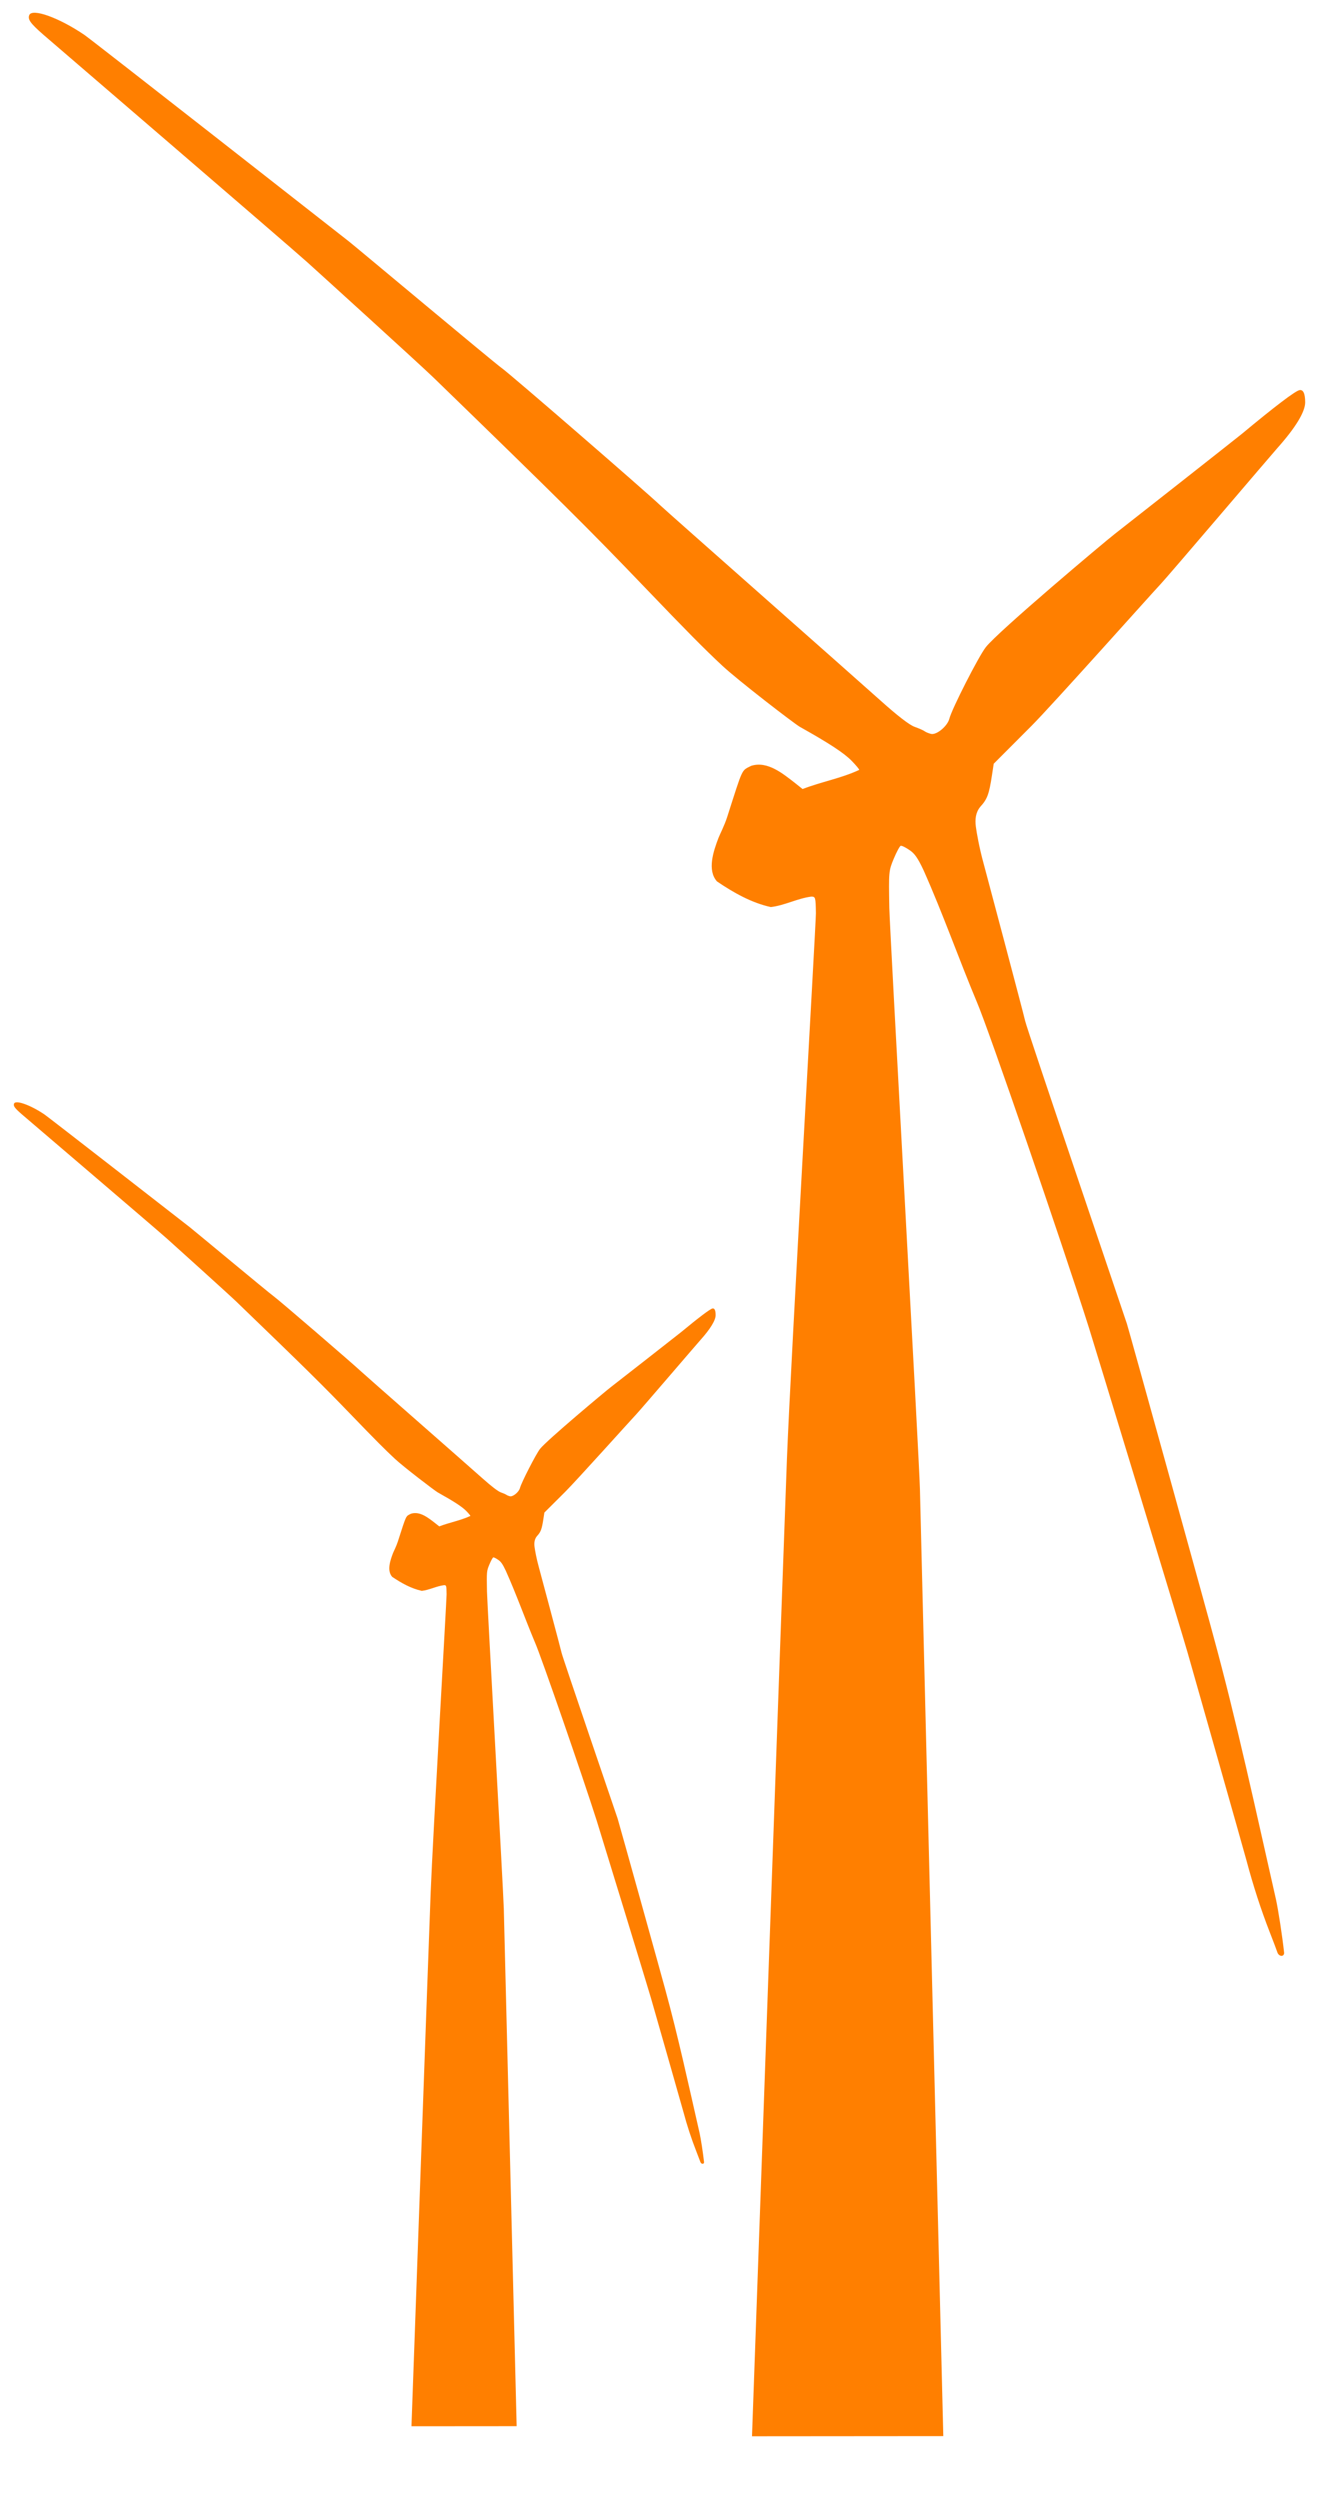 <?xml version="1.0"?><svg width="265" height="500" xmlns="http://www.w3.org/2000/svg">
 <title>CWTC Wind turbine 2</title>

 <g>
  <title>Layer 1</title>
  <g id="layer1">
   <path d="m150.514,487.449c0,0 6.432,-181.137 6.995,-195.63c0.777,-20.018 5.824,-107.272 5.795,-109.099c-0.052,-3.21 -0.084,-3.324 -0.937,-3.324c-2.777,0.36 -5.302,1.766 -8.087,2.091c-3.868,-0.84 -7.521,-2.918 -10.78,-5.134c-1.987,-2.246 -0.727,-6 0.312,-8.723c0.233,-0.611 1.172,-2.41 1.741,-4.185c3.232,-10.082 2.809,-9.182 4.791,-10.215c3.287,-1.046 6.39,1.586 8.908,3.535l1.385,1.107c3.721,-1.449 7.702,-2.137 11.325,-3.824c0.091,-0.063 -0.592,-0.89 -1.519,-1.838c-1.515,-1.548 -4.512,-3.512 -10.341,-6.775c-1.089,-0.609 -12.356,-9.275 -15.556,-12.261c-3.633,-3.392 -7.004,-6.799 -15.67,-15.838c-11.07,-11.546 -16.715,-17.148 -42.072,-41.752c-2.762,-2.68 -23.323,-21.331 -25.267,-23.084c-3.577,-3.227 -51.629,-44.48 -52.903,-45.595c-2.544,-2.229 -3.11,-3.016 -2.783,-3.87c0.555,-1.447 5.948,0.485 11.066,3.965c1.508,1.025 50.059,39.074 52.901,41.294c1.358,1.061 28.964,24.182 30.574,25.327c1.835,1.303 28.796,24.677 31.712,27.44c1.598,1.515 37.683,33.328 44.17,39.138c3.4,3.047 5.762,4.865 6.791,5.228c0.868,0.306 1.764,0.701 1.991,0.877c0.227,0.175 0.807,0.416 1.288,0.534c1.099,0.27 3.296,-1.549 3.67,-3.038c0.489,-1.949 5.843,-12.455 7.293,-14.311c2.459,-3.149 23.759,-21.069 25.785,-22.635c2.026,-1.567 24.642,-19.357 25.458,-20.037c6.536,-5.439 10.647,-8.561 11.525,-8.754c0.761,-0.166 1.152,0.655 1.159,2.43c0.007,1.894 -1.924,5.073 -5.548,9.136c-1.332,1.494 -21.999,25.79 -23.413,27.265c-1.413,1.476 -21.707,24.222 -25.849,28.371l-7.53,7.543l-0.331,2.185c-0.598,3.941 -0.941,4.873 -2.368,6.442c-0.931,1.13 -1.061,2.526 -0.877,3.955c0.157,1.214 0.688,4.244 1.547,7.36c0.287,1.044 8.046,30.212 8.322,31.524c0.336,1.598 19.927,59.221 20.364,60.579c0.438,1.357 16.988,61.139 17.255,62.288c4.787,17.514 8.581,35.28 12.601,52.982c0.43,1.992 1.229,7.053 1.618,10.642c-0.033,0.345 -0.213,0.563 -0.545,0.563c-0.32,0 -0.678,-0.299 -0.797,-0.665c-0.119,-0.366 -0.815,-2.203 -1.547,-4.083c-1.773,-4.553 -3.288,-9.222 -4.662,-14.372c-0.622,-2.331 -10.759,-37.994 -11.802,-41.649c-1.043,-3.656 -18.644,-61.5 -19.736,-64.947c-5.416,-17.087 -20.269,-60.238 -22.421,-65.136c-3.652,-8.734 -6.793,-17.68 -10.65,-26.327c-1.217,-2.617 -1.859,-3.382 -2.708,-3.983c-0.827,-0.586 -1.671,-1.009 -1.876,-0.941c-0.204,0.068 -0.831,1.231 -1.393,2.584c-1.01,2.431 -1.02,2.547 -0.89,9.866c0.073,4.074 5.974,110.057 6.126,116.221l4.679,189.522c0,0 -38.289,0.031 -38.289,0.031z" fill="#ff7f00" id="path18669"/>
   <path d="m82.355,485.449c0,0 3.537,-98.955 3.846,-106.872c0.427,-10.936 3.202,-58.602 3.186,-59.6c-0.029,-1.754 -0.046,-1.816 -0.515,-1.816c-1.527,0.196 -2.915,0.964 -4.447,1.142c-2.127,-0.459 -4.135,-1.594 -5.927,-2.805c-1.093,-1.227 -0.4,-3.278 0.171,-4.765c0.128,-0.334 0.644,-1.317 0.957,-2.286c1.777,-5.508 1.544,-5.016 2.634,-5.581c1.807,-0.571 3.513,0.867 4.898,1.931l0.762,0.605c2.046,-0.791 4.235,-1.167 6.227,-2.089c0.05,-0.034 -0.326,-0.486 -0.835,-1.004c-0.833,-0.846 -2.481,-1.919 -5.686,-3.701c-0.599,-0.333 -6.794,-5.067 -8.553,-6.698c-1.998,-1.853 -3.851,-3.715 -8.616,-8.653c-6.087,-6.307 -9.191,-9.367 -23.133,-22.809c-1.519,-1.464 -12.824,-11.653 -13.893,-12.61c-1.967,-1.763 -28.388,-24.3 -29.088,-24.909c-1.399,-1.217 -1.71,-1.647 -1.53,-2.114c0.305,-0.79 3.27,0.265 6.085,2.166c0.829,0.56 27.525,21.346 29.087,22.559c0.747,0.58 15.926,13.211 16.811,13.836c1.009,0.712 15.833,13.481 17.437,14.99c0.879,0.828 20.72,18.207 24.287,21.381c1.869,1.665 3.168,2.658 3.734,2.856c0.477,0.168 0.97,0.383 1.095,0.48c0.125,0.095 0.444,0.227 0.708,0.291c0.604,0.148 1.812,-0.846 2.018,-1.659c0.269,-1.065 3.213,-6.804 4.01,-7.818c1.352,-1.721 13.064,-11.51 14.178,-12.366c1.114,-0.856 13.549,-10.574 13.998,-10.946c3.594,-2.971 5.854,-4.677 6.337,-4.782c0.418,-0.091 0.633,0.358 0.637,1.327c0.004,1.035 -1.058,2.772 -3.051,4.991c-0.732,0.816 -12.096,14.089 -12.873,14.895c-0.777,0.806 -11.936,13.232 -14.213,15.499l-4.14,4.121l-0.182,1.193c-0.329,2.153 -0.518,2.662 -1.302,3.52c-0.512,0.617 -0.584,1.38 -0.483,2.16c0.087,0.663 0.379,2.319 0.851,4.021c0.158,0.57 4.424,16.505 4.576,17.221c0.185,0.873 10.957,32.353 11.197,33.095c0.241,0.741 9.341,33.4 9.487,34.027c2.633,9.568 4.719,19.274 6.929,28.944c0.237,1.088 0.676,3.853 0.89,5.814c-0.018,0.188 -0.117,0.307 -0.3,0.307c-0.176,0 -0.373,-0.163 -0.438,-0.363c-0.066,-0.2 -0.448,-1.203 -0.851,-2.23c-0.975,-2.488 -1.808,-5.038 -2.563,-7.852c-0.342,-1.273 -5.916,-20.756 -6.489,-22.753c-0.574,-1.997 -10.252,-33.597 -10.852,-35.48c-2.978,-9.334 -11.145,-32.908 -12.328,-35.583c-2.008,-4.772 -3.735,-9.659 -5.856,-14.383c-0.669,-1.429 -1.022,-1.847 -1.489,-2.176c-0.455,-0.32 -0.919,-0.551 -1.031,-0.514c-0.112,0.037 -0.457,0.673 -0.766,1.412c-0.555,1.328 -0.561,1.391 -0.489,5.39c0.04,2.225 3.285,60.123 3.369,63.491l2.572,103.535c0,0 -21.053,0.017 -21.053,0.017z" fill="#ff7f00" id="svg_1"/>
  </g>
  <polyline points="28.57,305.463 28.57,306.129" transform="rotate(20 28.57 305.796)" stroke-width="null" stroke-linejoin="null" stroke-linecap="round" stroke-dasharray="null" stroke="#000000" fill="none" id="svg_12"/>
 </g>
</svg>
